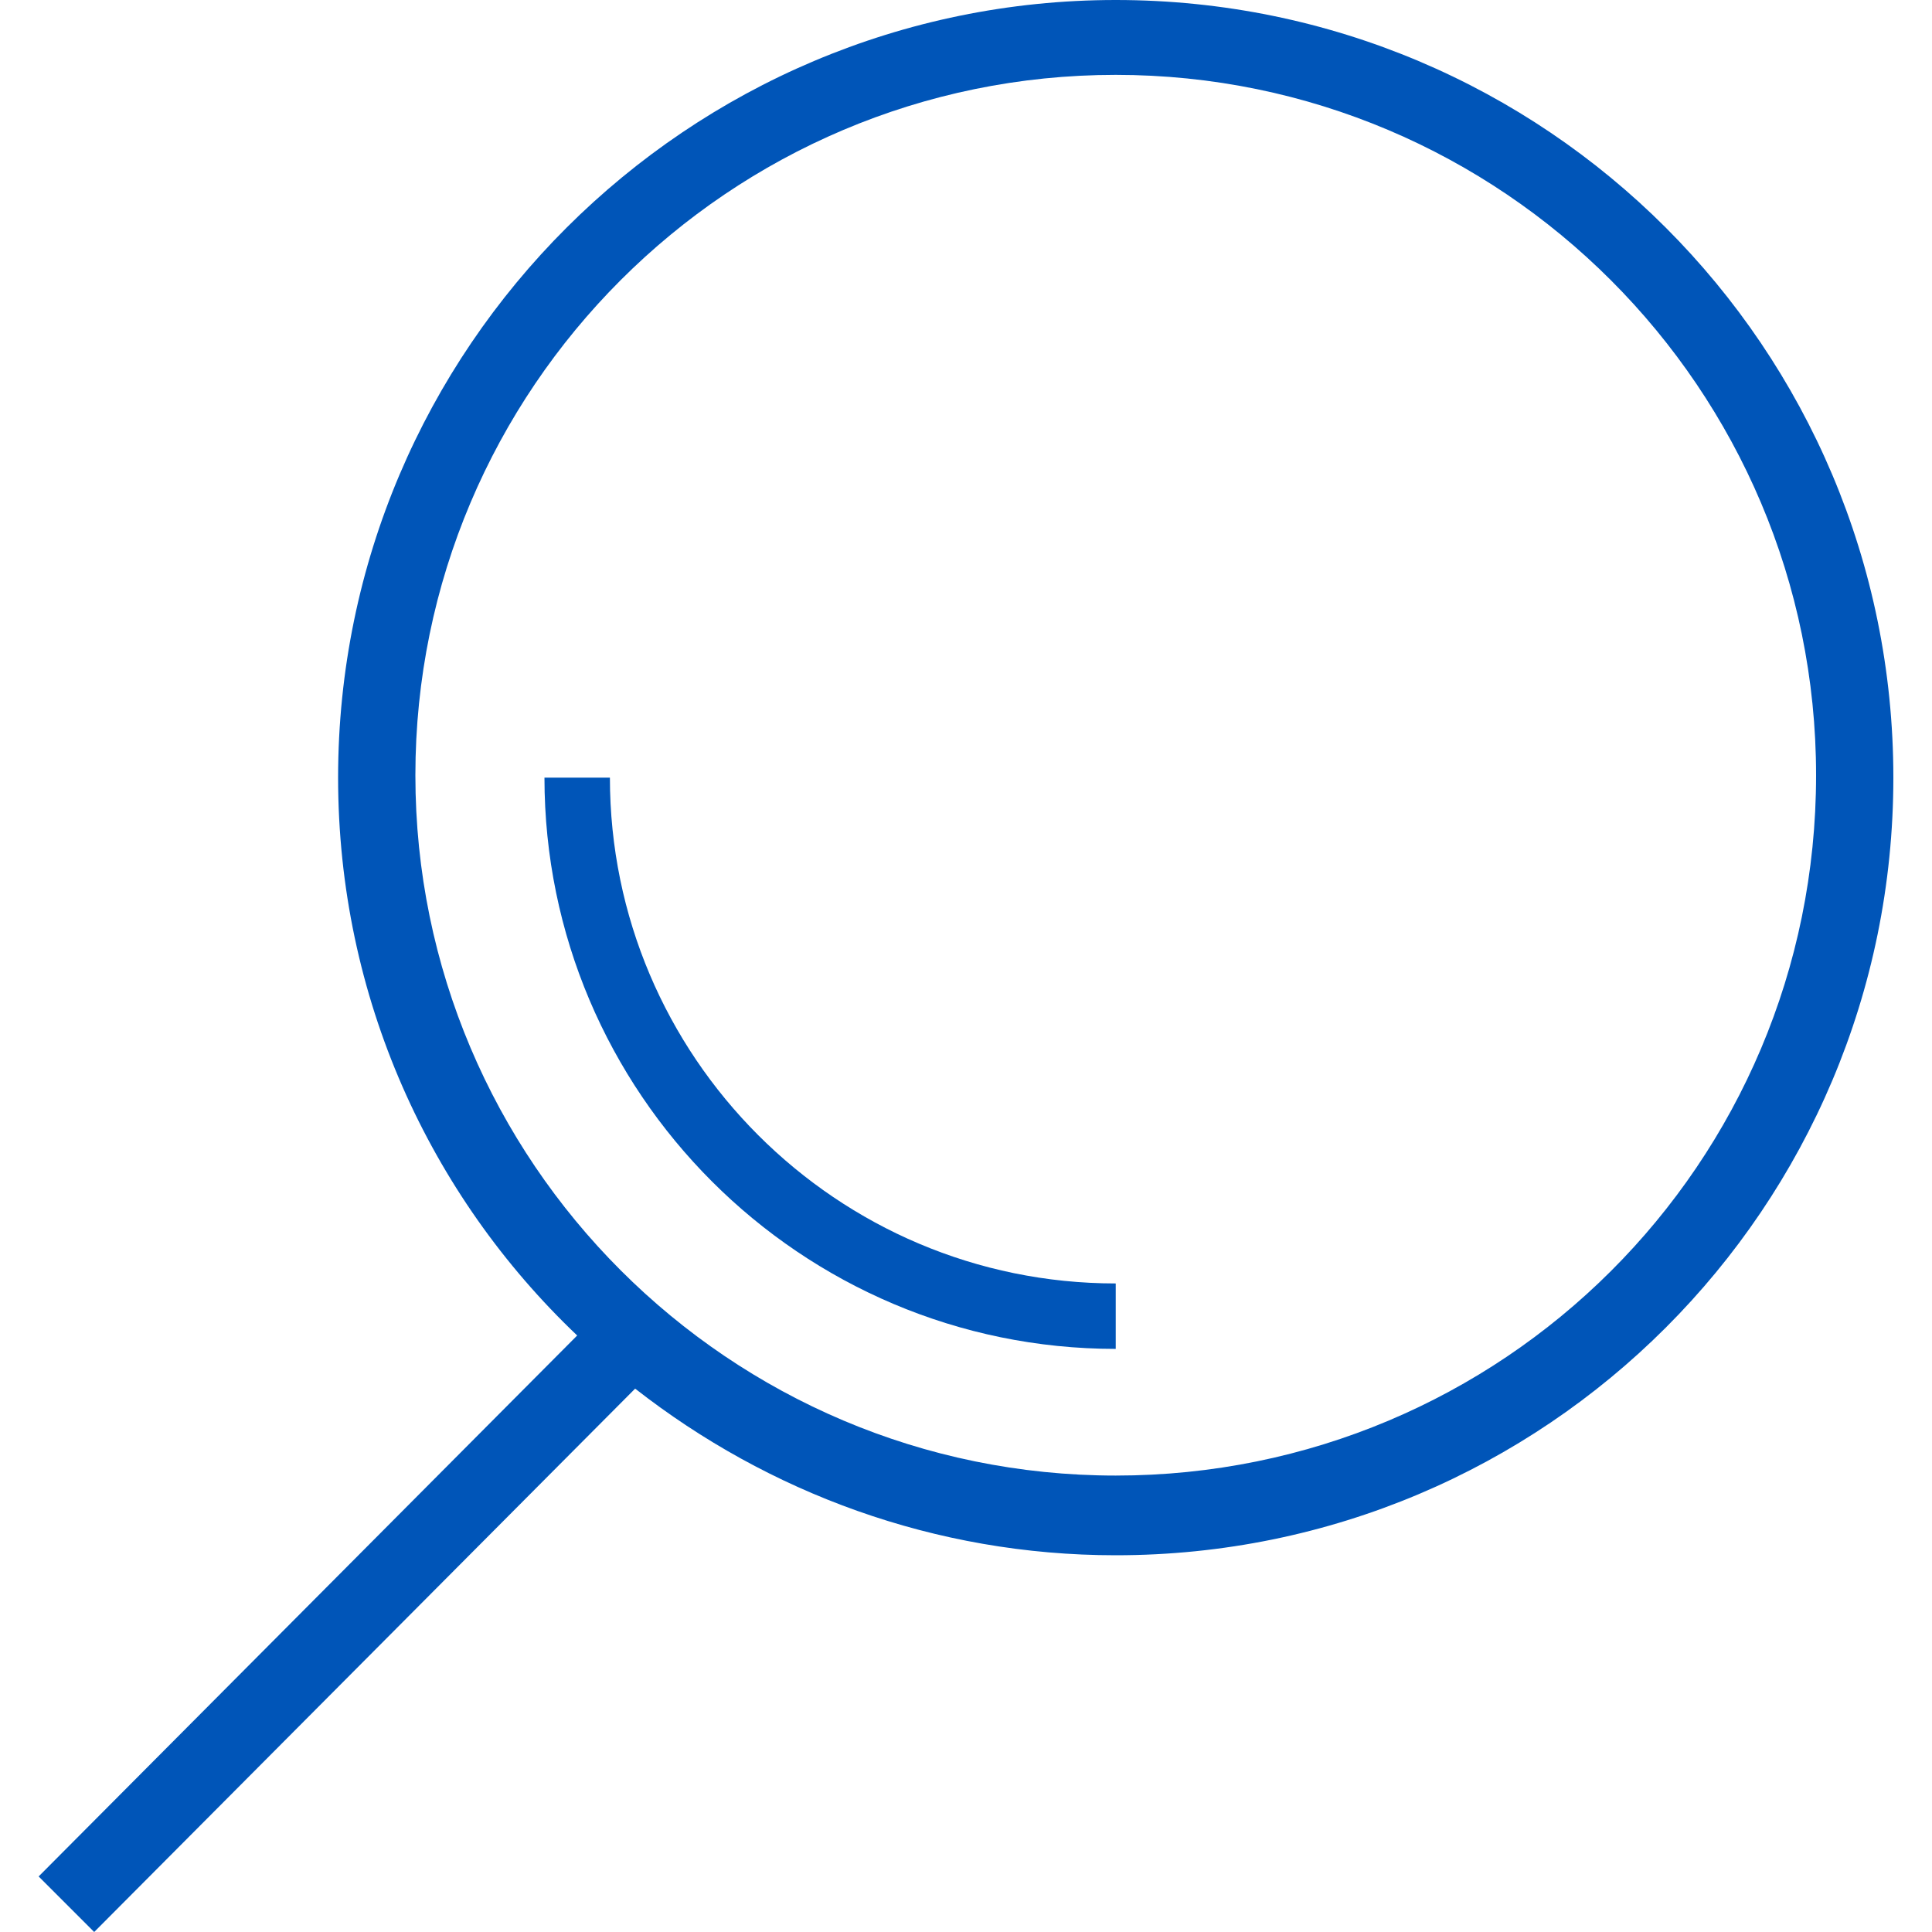<?xml version="1.0" encoding="utf-8"?>
<!-- Generator: Adobe Illustrator 27.5.0, SVG Export Plug-In . SVG Version: 6.00 Build 0)  -->
<svg version="1.1" id="Layer_1" xmlns="http://www.w3.org/2000/svg" xmlns:xlink="http://www.w3.org/1999/xlink" x="0px" y="0px"
	 viewBox="0 0 80 80" style="enable-background:new 0 0 80 80;" xml:space="preserve">
<style type="text/css">
	.st0{fill:#0055B8;}
	.st1{fill:none;stroke:#0055B8;stroke-width:2.71;stroke-miterlimit:10;}
</style>
<g>
	<path class="st0" d="M46.2,0C28.5,0,14,14.4,14,32.2c0,9.1,3.8,17.3,9.9,23.1L1.6,77.7L3.9,80l22.4-22.5c5.5,4.3,12.4,6.9,19.9,6.9
		c17.8,0,32.2-14.4,32.2-32.2S64,0,46.2,0z M46.2,61.1c-16,0-29-13-29-29s13-29,29-29s29,13,29,29C75.2,48.2,62.2,61.1,46.2,61.1z"
		/>
</g>
<path class="st1" d="M46.2,54.5c-12.3,0-22.3-10-22.3-22.3"/>
</svg>
